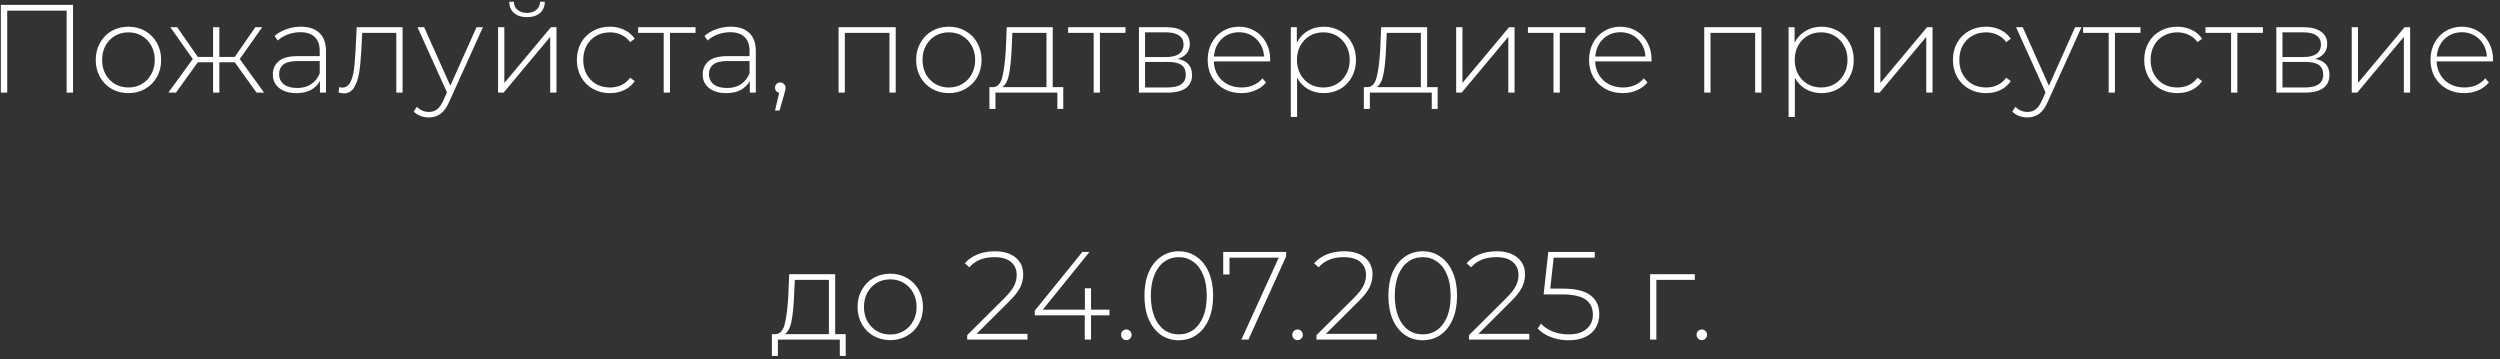 <?xml version="1.0" encoding="UTF-8"?> <svg xmlns="http://www.w3.org/2000/svg" width="334" height="48" viewBox="0 0 334 48" fill="none"><rect x="0" y="0" width="334" height="48" fill="#333333" stroke="none"/><path d="M9.757 0.654V12.375H8.903V1.424H0.966V12.375H0.112V0.654H9.757ZM17.16 12.442C16.334 12.442 15.586 12.252 14.916 11.873C14.257 11.493 13.738 10.969 13.359 10.299C12.979 9.618 12.789 8.853 12.789 8.005C12.789 7.156 12.979 6.397 13.359 5.728C13.738 5.047 14.257 4.516 14.916 4.137C15.586 3.757 16.334 3.568 17.16 3.568C17.986 3.568 18.728 3.757 19.387 4.137C20.056 4.516 20.581 5.047 20.96 5.728C21.34 6.397 21.53 7.156 21.53 8.005C21.53 8.853 21.34 9.618 20.96 10.299C20.581 10.969 20.056 11.493 19.387 11.873C18.728 12.252 17.986 12.442 17.16 12.442ZM17.16 11.688C17.829 11.688 18.427 11.532 18.951 11.22C19.487 10.907 19.906 10.472 20.207 9.914C20.52 9.355 20.676 8.719 20.676 8.005C20.676 7.29 20.52 6.654 20.207 6.096C19.906 5.538 19.487 5.102 18.951 4.79C18.427 4.477 17.829 4.321 17.16 4.321C16.49 4.321 15.887 4.477 15.351 4.79C14.826 5.102 14.408 5.538 14.095 6.096C13.794 6.654 13.643 7.29 13.643 8.005C13.643 8.719 13.794 9.355 14.095 9.914C14.408 10.472 14.826 10.907 15.351 11.22C15.887 11.532 16.49 11.688 17.16 11.688ZM31.363 8.323H29.304V12.375H28.467V8.323H26.424L23.51 12.375H22.489L25.754 7.888L22.757 3.635H23.678L26.424 7.603H28.467V3.635H29.304V7.603H31.363L34.109 3.635H35.03L32.033 7.888L35.281 12.375H34.277L31.363 8.323ZM40.185 3.568C41.268 3.568 42.1 3.847 42.68 4.405C43.261 4.952 43.551 5.761 43.551 6.833V12.375H42.747V10.818C42.468 11.331 42.061 11.733 41.525 12.023C40.989 12.302 40.347 12.442 39.599 12.442C38.628 12.442 37.858 12.213 37.289 11.755C36.73 11.298 36.451 10.695 36.451 9.947C36.451 9.222 36.708 8.635 37.222 8.189C37.746 7.731 38.578 7.502 39.717 7.502H42.714V6.799C42.714 5.984 42.49 5.365 42.044 4.941C41.609 4.516 40.967 4.304 40.118 4.304C39.538 4.304 38.98 4.405 38.444 4.606C37.919 4.807 37.473 5.075 37.105 5.409L36.686 4.807C37.121 4.416 37.646 4.115 38.26 3.902C38.874 3.679 39.516 3.568 40.185 3.568ZM39.717 11.755C40.442 11.755 41.056 11.588 41.558 11.253C42.072 10.918 42.457 10.433 42.714 9.796V8.155H39.733C38.874 8.155 38.249 8.312 37.858 8.624C37.478 8.937 37.289 9.367 37.289 9.914C37.289 10.483 37.501 10.935 37.925 11.27C38.349 11.594 38.946 11.755 39.717 11.755ZM53.784 3.635V12.375H52.947V4.388H48.392L48.275 6.715C48.208 7.921 48.108 8.931 47.974 9.746C47.84 10.561 47.611 11.22 47.287 11.722C46.964 12.224 46.517 12.476 45.948 12.476C45.78 12.476 45.54 12.436 45.228 12.358L45.312 11.638C45.49 11.683 45.624 11.705 45.714 11.705C46.182 11.705 46.539 11.476 46.785 11.019C47.031 10.561 47.198 9.992 47.287 9.311C47.377 8.63 47.449 7.742 47.505 6.648L47.656 3.635H53.784ZM64.518 3.635L60.03 13.564C59.695 14.334 59.305 14.881 58.858 15.205C58.423 15.528 57.904 15.69 57.301 15.69C56.899 15.69 56.519 15.623 56.162 15.489C55.816 15.355 55.52 15.16 55.275 14.903L55.693 14.267C56.14 14.725 56.681 14.954 57.318 14.954C57.742 14.954 58.105 14.836 58.406 14.602C58.707 14.368 58.986 13.966 59.243 13.396L59.712 12.341L55.777 3.635H56.665L60.164 11.454L63.664 3.635H64.518ZM66.542 3.635H67.379V11.086L73.608 3.635H74.345V12.375H73.507V4.924L67.279 12.375H66.542V3.635ZM70.41 2.295C69.707 2.295 69.137 2.116 68.702 1.759C68.267 1.391 68.043 0.883 68.032 0.235H68.652C68.663 0.693 68.83 1.056 69.154 1.324C69.489 1.592 69.907 1.726 70.41 1.726C70.912 1.726 71.325 1.592 71.649 1.324C71.973 1.056 72.14 0.693 72.151 0.235H72.787C72.776 0.883 72.553 1.391 72.118 1.759C71.682 2.116 71.113 2.295 70.41 2.295ZM81.489 12.442C80.64 12.442 79.881 12.252 79.211 11.873C78.541 11.493 78.017 10.969 77.637 10.299C77.258 9.618 77.068 8.853 77.068 8.005C77.068 7.145 77.258 6.381 77.637 5.711C78.017 5.03 78.541 4.505 79.211 4.137C79.881 3.757 80.64 3.568 81.489 3.568C82.192 3.568 82.828 3.707 83.397 3.986C83.978 4.254 84.447 4.65 84.804 5.175L84.184 5.627C83.872 5.192 83.481 4.868 83.012 4.656C82.555 4.433 82.047 4.321 81.489 4.321C80.808 4.321 80.194 4.477 79.647 4.79C79.111 5.091 78.687 5.521 78.374 6.079C78.073 6.637 77.922 7.279 77.922 8.005C77.922 8.73 78.073 9.372 78.374 9.93C78.687 10.489 79.111 10.924 79.647 11.236C80.194 11.538 80.808 11.688 81.489 11.688C82.047 11.688 82.555 11.582 83.012 11.37C83.481 11.147 83.872 10.818 84.184 10.382L84.804 10.835C84.447 11.359 83.978 11.761 83.397 12.04C82.828 12.308 82.192 12.442 81.489 12.442ZM92.923 4.388H89.508V12.375H88.67V4.388H85.255V3.635H92.923V4.388ZM97.613 3.568C98.695 3.568 99.527 3.847 100.108 4.405C100.688 4.952 100.978 5.761 100.978 6.833V12.375H100.175V10.818C99.895 11.331 99.488 11.733 98.952 12.023C98.416 12.302 97.775 12.442 97.027 12.442C96.055 12.442 95.285 12.213 94.716 11.755C94.158 11.298 93.879 10.695 93.879 9.947C93.879 9.222 94.135 8.635 94.649 8.189C95.174 7.731 96.005 7.502 97.144 7.502H100.141V6.799C100.141 5.984 99.918 5.365 99.471 4.941C99.036 4.516 98.394 4.304 97.546 4.304C96.965 4.304 96.407 4.405 95.871 4.606C95.347 4.807 94.9 5.075 94.532 5.409L94.113 4.807C94.549 4.416 95.073 4.115 95.687 3.902C96.301 3.679 96.943 3.568 97.613 3.568ZM97.144 11.755C97.87 11.755 98.483 11.588 98.986 11.253C99.499 10.918 99.884 10.433 100.141 9.796V8.155H97.161C96.301 8.155 95.676 8.312 95.285 8.624C94.906 8.937 94.716 9.367 94.716 9.914C94.716 10.483 94.928 10.935 95.352 11.27C95.776 11.594 96.374 11.755 97.144 11.755ZM104.246 11.019C104.447 11.019 104.614 11.091 104.748 11.236C104.882 11.37 104.949 11.532 104.949 11.722C104.949 11.834 104.932 11.951 104.899 12.074C104.877 12.196 104.843 12.336 104.798 12.492L104.145 14.769H103.543L104.095 12.409C103.928 12.364 103.794 12.286 103.693 12.174C103.593 12.051 103.543 11.901 103.543 11.722C103.543 11.521 103.61 11.354 103.744 11.22C103.878 11.086 104.045 11.019 104.246 11.019ZM119.668 3.635V12.375H118.831V4.388H112.87V12.375H112.032V3.635H119.668ZM126.765 12.442C125.939 12.442 125.191 12.252 124.522 11.873C123.863 11.493 123.344 10.969 122.964 10.299C122.585 9.618 122.395 8.853 122.395 8.005C122.395 7.156 122.585 6.397 122.964 5.728C123.344 5.047 123.863 4.516 124.522 4.137C125.191 3.757 125.939 3.568 126.765 3.568C127.591 3.568 128.334 3.757 128.992 4.137C129.662 4.516 130.187 5.047 130.566 5.728C130.946 6.397 131.136 7.156 131.136 8.005C131.136 8.853 130.946 9.618 130.566 10.299C130.187 10.969 129.662 11.493 128.992 11.873C128.334 12.252 127.591 12.442 126.765 12.442ZM126.765 11.688C127.435 11.688 128.032 11.532 128.557 11.22C129.093 10.907 129.511 10.472 129.813 9.914C130.125 9.355 130.282 8.719 130.282 8.005C130.282 7.29 130.125 6.654 129.813 6.096C129.511 5.538 129.093 5.102 128.557 4.79C128.032 4.477 127.435 4.321 126.765 4.321C126.096 4.321 125.493 4.477 124.957 4.79C124.432 5.102 124.014 5.538 123.701 6.096C123.4 6.654 123.249 7.29 123.249 8.005C123.249 8.719 123.4 9.355 123.701 9.914C124.014 10.472 124.432 10.907 124.957 11.22C125.493 11.532 126.096 11.688 126.765 11.688ZM142.051 11.638V14.552H141.264V12.375H132.992V14.552H132.188V11.638H132.708C133.299 11.605 133.701 11.147 133.913 10.265C134.136 9.372 134.293 8.122 134.382 6.515L134.499 3.635H140.644V11.638H142.051ZM135.152 6.565C135.096 7.893 134.985 8.998 134.817 9.88C134.65 10.762 134.348 11.348 133.913 11.638H139.807V4.388H135.253L135.152 6.565ZM150.367 4.388H146.951V12.375H146.114V4.388H142.698V3.635H150.367V4.388ZM157.334 7.871C158.617 8.094 159.259 8.814 159.259 10.031C159.259 10.79 158.98 11.37 158.422 11.772C157.875 12.174 157.049 12.375 155.944 12.375H152.16V3.635H155.843C156.815 3.635 157.574 3.83 158.121 4.221C158.679 4.6 158.958 5.147 158.958 5.862C158.958 6.375 158.813 6.805 158.522 7.151C158.243 7.486 157.847 7.726 157.334 7.871ZM152.98 7.62H155.793C156.541 7.62 157.116 7.48 157.518 7.201C157.92 6.911 158.121 6.498 158.121 5.962C158.121 5.415 157.92 5.008 157.518 4.74C157.127 4.461 156.552 4.321 155.793 4.321H152.98V7.62ZM155.927 11.688C157.59 11.688 158.422 11.125 158.422 9.997C158.422 9.406 158.232 8.97 157.853 8.691C157.473 8.412 156.876 8.273 156.061 8.273H152.98V11.688H155.927ZM169.684 8.206H162.165C162.188 8.887 162.361 9.495 162.684 10.031C163.008 10.556 163.444 10.963 163.99 11.253C164.549 11.543 165.174 11.688 165.866 11.688C166.435 11.688 166.96 11.588 167.44 11.387C167.931 11.175 168.338 10.868 168.662 10.466L169.148 11.019C168.768 11.476 168.288 11.828 167.708 12.074C167.138 12.319 166.519 12.442 165.849 12.442C164.978 12.442 164.203 12.252 163.522 11.873C162.841 11.493 162.305 10.969 161.914 10.299C161.535 9.629 161.345 8.864 161.345 8.005C161.345 7.156 161.524 6.397 161.881 5.728C162.249 5.047 162.751 4.516 163.388 4.137C164.024 3.757 164.738 3.568 165.531 3.568C166.324 3.568 167.032 3.757 167.657 4.137C168.294 4.505 168.79 5.024 169.148 5.694C169.516 6.364 169.7 7.123 169.7 7.971L169.684 8.206ZM165.531 4.304C164.917 4.304 164.364 4.444 163.873 4.723C163.382 4.991 162.986 5.376 162.684 5.878C162.394 6.369 162.227 6.928 162.182 7.553H168.88C168.846 6.928 168.679 6.369 168.377 5.878C168.076 5.387 167.68 5.002 167.189 4.723C166.697 4.444 166.145 4.304 165.531 4.304ZM176.84 3.568C177.654 3.568 178.391 3.757 179.05 4.137C179.708 4.516 180.222 5.041 180.59 5.711C180.97 6.381 181.16 7.145 181.16 8.005C181.16 8.864 180.97 9.635 180.59 10.316C180.222 10.985 179.708 11.51 179.05 11.889C178.391 12.258 177.654 12.442 176.84 12.442C176.069 12.442 175.372 12.263 174.747 11.906C174.121 11.538 173.636 11.03 173.29 10.382V15.623H172.453V3.635H173.256V5.694C173.602 5.024 174.088 4.505 174.713 4.137C175.349 3.757 176.058 3.568 176.84 3.568ZM176.789 11.688C177.459 11.688 178.062 11.532 178.598 11.22C179.134 10.907 179.552 10.472 179.854 9.914C180.166 9.355 180.322 8.719 180.322 8.005C180.322 7.29 180.166 6.654 179.854 6.096C179.552 5.538 179.134 5.102 178.598 4.79C178.062 4.477 177.459 4.321 176.789 4.321C176.12 4.321 175.517 4.477 174.981 4.79C174.456 5.102 174.038 5.538 173.725 6.096C173.424 6.654 173.273 7.29 173.273 8.005C173.273 8.719 173.424 9.355 173.725 9.914C174.038 10.472 174.456 10.907 174.981 11.22C175.517 11.532 176.12 11.688 176.789 11.688ZM192.071 11.638V14.552H191.284V12.375H183.012V14.552H182.208V11.638H182.727C183.319 11.605 183.721 11.147 183.933 10.265C184.156 9.372 184.313 8.122 184.402 6.515L184.519 3.635H190.664V11.638H192.071ZM185.172 6.565C185.116 7.893 185.005 8.998 184.837 9.88C184.67 10.762 184.368 11.348 183.933 11.638H189.827V4.388H185.273L185.172 6.565ZM194.543 3.635H195.381V11.086L201.609 3.635H202.346V12.375H201.509V4.924L195.28 12.375H194.543V3.635ZM211.801 4.388H208.385V12.375H207.548V4.388H204.132V3.635H211.801V4.388ZM220.636 8.206H213.117C213.14 8.887 213.313 9.495 213.636 10.031C213.96 10.556 214.396 10.963 214.943 11.253C215.501 11.543 216.126 11.688 216.818 11.688C217.387 11.688 217.912 11.588 218.392 11.387C218.883 11.175 219.29 10.868 219.614 10.466L220.1 11.019C219.72 11.476 219.24 11.828 218.66 12.074C218.09 12.319 217.471 12.442 216.801 12.442C215.93 12.442 215.155 12.252 214.474 11.873C213.793 11.493 213.257 10.969 212.866 10.299C212.487 9.629 212.297 8.864 212.297 8.005C212.297 7.156 212.476 6.397 212.833 5.728C213.201 5.047 213.703 4.516 214.34 4.137C214.976 3.757 215.69 3.568 216.483 3.568C217.276 3.568 217.984 3.757 218.609 4.137C219.246 4.505 219.743 5.024 220.1 5.694C220.468 6.364 220.652 7.123 220.652 7.971L220.636 8.206ZM216.483 4.304C215.869 4.304 215.316 4.444 214.825 4.723C214.334 4.991 213.938 5.376 213.636 5.878C213.346 6.369 213.179 6.928 213.134 7.553H219.832C219.798 6.928 219.631 6.369 219.329 5.878C219.028 5.387 218.632 5.002 218.141 4.723C217.649 4.444 217.097 4.304 216.483 4.304ZM235.324 3.635V12.375H234.487V4.388H228.526V12.375H227.688V3.635H235.324ZM243.342 3.568C244.157 3.568 244.894 3.757 245.552 4.137C246.211 4.516 246.724 5.041 247.093 5.711C247.472 6.381 247.662 7.145 247.662 8.005C247.662 8.864 247.472 9.635 247.093 10.316C246.724 10.985 246.211 11.51 245.552 11.889C244.894 12.258 244.157 12.442 243.342 12.442C242.572 12.442 241.874 12.263 241.249 11.906C240.624 11.538 240.138 11.03 239.792 10.382V15.623H238.955V3.635H239.759V5.694C240.105 5.024 240.59 4.505 241.216 4.137C241.852 3.757 242.561 3.568 243.342 3.568ZM243.292 11.688C243.962 11.688 244.564 11.532 245.1 11.22C245.636 10.907 246.055 10.472 246.356 9.914C246.669 9.355 246.825 8.719 246.825 8.005C246.825 7.29 246.669 6.654 246.356 6.096C246.055 5.538 245.636 5.102 245.1 4.79C244.564 4.477 243.962 4.321 243.292 4.321C242.622 4.321 242.019 4.477 241.483 4.79C240.959 5.102 240.54 5.538 240.228 6.096C239.926 6.654 239.776 7.29 239.776 8.005C239.776 8.719 239.926 9.355 240.228 9.914C240.54 10.472 240.959 10.907 241.483 11.22C242.019 11.532 242.622 11.688 243.292 11.688ZM250.385 3.635H251.222V11.086L257.451 3.635H258.187V12.375H257.35V4.924L251.121 12.375H250.385V3.635ZM265.331 12.442C264.483 12.442 263.724 12.252 263.054 11.873C262.384 11.493 261.86 10.969 261.48 10.299C261.1 9.618 260.911 8.853 260.911 8.005C260.911 7.145 261.1 6.381 261.48 5.711C261.86 5.03 262.384 4.505 263.054 4.137C263.724 3.757 264.483 3.568 265.331 3.568C266.034 3.568 266.671 3.707 267.24 3.986C267.82 4.254 268.289 4.65 268.646 5.175L268.027 5.627C267.714 5.192 267.324 4.868 266.855 4.656C266.397 4.433 265.889 4.321 265.331 4.321C264.65 4.321 264.036 4.477 263.489 4.79C262.953 5.091 262.529 5.521 262.217 6.079C261.915 6.637 261.765 7.279 261.765 8.005C261.765 8.73 261.915 9.372 262.217 9.93C262.529 10.489 262.953 10.924 263.489 11.236C264.036 11.538 264.65 11.688 265.331 11.688C265.889 11.688 266.397 11.582 266.855 11.37C267.324 11.147 267.714 10.818 268.027 10.382L268.646 10.835C268.289 11.359 267.82 11.761 267.24 12.04C266.671 12.308 266.034 12.442 265.331 12.442ZM278.088 3.635L273.6 13.564C273.265 14.334 272.875 14.881 272.428 15.205C271.993 15.528 271.474 15.69 270.871 15.69C270.469 15.69 270.09 15.623 269.732 15.489C269.386 15.355 269.091 15.16 268.845 14.903L269.264 14.267C269.71 14.725 270.251 14.954 270.888 14.954C271.312 14.954 271.675 14.836 271.976 14.602C272.278 14.368 272.557 13.966 272.813 13.396L273.282 12.341L269.347 3.635H270.235L273.734 11.454L277.234 3.635H278.088ZM285.972 4.388H282.556V12.375H281.719V4.388H278.303V3.635H285.972V4.388ZM290.889 12.442C290.041 12.442 289.282 12.252 288.612 11.873C287.942 11.493 287.417 10.969 287.038 10.299C286.658 9.618 286.468 8.853 286.468 8.005C286.468 7.145 286.658 6.381 287.038 5.711C287.417 5.03 287.942 4.505 288.612 4.137C289.282 3.757 290.041 3.568 290.889 3.568C291.592 3.568 292.228 3.707 292.798 3.986C293.378 4.254 293.847 4.65 294.204 5.175L293.585 5.627C293.272 5.192 292.882 4.868 292.413 4.656C291.955 4.433 291.447 4.321 290.889 4.321C290.208 4.321 289.594 4.477 289.047 4.79C288.511 5.091 288.087 5.521 287.775 6.079C287.473 6.637 287.322 7.279 287.322 8.005C287.322 8.73 287.473 9.372 287.775 9.93C288.087 10.489 288.511 10.924 289.047 11.236C289.594 11.538 290.208 11.688 290.889 11.688C291.447 11.688 291.955 11.582 292.413 11.37C292.882 11.147 293.272 10.818 293.585 10.382L294.204 10.835C293.847 11.359 293.378 11.761 292.798 12.04C292.228 12.308 291.592 12.442 290.889 12.442ZM302.324 4.388H298.908V12.375H298.071V4.388H294.655V3.635H302.324V4.388ZM309.29 7.871C310.574 8.094 311.216 8.814 311.216 10.031C311.216 10.79 310.937 11.37 310.379 11.772C309.832 12.174 309.006 12.375 307.901 12.375H304.116V3.635H307.8C308.771 3.635 309.53 3.83 310.077 4.221C310.636 4.6 310.915 5.147 310.915 5.862C310.915 6.375 310.769 6.805 310.479 7.151C310.2 7.486 309.804 7.726 309.29 7.871ZM304.937 7.62H307.75C308.498 7.62 309.073 7.48 309.475 7.201C309.876 6.911 310.077 6.498 310.077 5.962C310.077 5.415 309.876 5.008 309.475 4.74C309.084 4.461 308.509 4.321 307.75 4.321H304.937V7.62ZM307.884 11.688C309.547 11.688 310.379 11.125 310.379 9.997C310.379 9.406 310.189 8.97 309.809 8.691C309.43 8.412 308.833 8.273 308.018 8.273H304.937V11.688H307.884ZM314.189 3.635H315.026V11.086L321.255 3.635H321.992V12.375H321.155V4.924L314.926 12.375H314.189V3.635ZM333.054 8.206H325.536C325.558 8.887 325.731 9.495 326.055 10.031C326.378 10.556 326.814 10.963 327.361 11.253C327.919 11.543 328.544 11.688 329.236 11.688C329.805 11.688 330.33 11.588 330.81 11.387C331.301 11.175 331.709 10.868 332.032 10.466L332.518 11.019C332.138 11.476 331.658 11.828 331.078 12.074C330.509 12.319 329.889 12.442 329.219 12.442C328.349 12.442 327.573 12.252 326.892 11.873C326.211 11.493 325.675 10.969 325.285 10.299C324.905 9.629 324.715 8.864 324.715 8.005C324.715 7.156 324.894 6.397 325.251 5.728C325.619 5.047 326.122 4.516 326.758 4.137C327.394 3.757 328.109 3.568 328.901 3.568C329.694 3.568 330.403 3.757 331.028 4.137C331.664 4.505 332.161 5.024 332.518 5.694C332.886 6.364 333.071 7.123 333.071 7.971L333.054 8.206ZM328.901 4.304C328.287 4.304 327.735 4.444 327.244 4.723C326.752 4.991 326.356 5.376 326.055 5.878C325.765 6.369 325.597 6.928 325.552 7.553H332.25C332.217 6.928 332.049 6.369 331.748 5.878C331.446 5.387 331.05 5.002 330.559 4.723C330.068 4.444 329.515 4.304 328.901 4.304ZM112.986 44.638V47.552H112.199V45.375H103.927V47.552H103.123V44.638H103.642C104.234 44.605 104.636 44.147 104.848 43.265C105.071 42.372 105.227 41.122 105.317 39.514L105.434 36.635H111.579V44.638H112.986ZM106.087 39.565C106.031 40.893 105.919 41.998 105.752 42.88C105.585 43.762 105.283 44.348 104.848 44.638H110.742V37.388H106.187L106.087 39.565ZM118.941 45.442C118.115 45.442 117.367 45.252 116.697 44.873C116.039 44.493 115.52 43.968 115.14 43.299C114.761 42.618 114.571 41.853 114.571 41.005C114.571 40.156 114.761 39.397 115.14 38.728C115.52 38.047 116.039 37.516 116.697 37.137C117.367 36.757 118.115 36.568 118.941 36.568C119.767 36.568 120.509 36.757 121.168 37.137C121.838 37.516 122.362 38.047 122.742 38.728C123.121 39.397 123.311 40.156 123.311 41.005C123.311 41.853 123.121 42.618 122.742 43.299C122.362 43.968 121.838 44.493 121.168 44.873C120.509 45.252 119.767 45.442 118.941 45.442ZM118.941 44.688C119.611 44.688 120.208 44.532 120.733 44.22C121.268 43.907 121.687 43.472 121.988 42.914C122.301 42.355 122.457 41.719 122.457 41.005C122.457 40.29 122.301 39.654 121.988 39.096C121.687 38.538 121.268 38.102 120.733 37.79C120.208 37.477 119.611 37.321 118.941 37.321C118.271 37.321 117.668 37.477 117.133 37.79C116.608 38.102 116.189 38.538 115.877 39.096C115.575 39.654 115.425 40.29 115.425 41.005C115.425 41.719 115.575 42.355 115.877 42.914C116.189 43.472 116.608 43.907 117.133 44.22C117.668 44.532 118.271 44.688 118.941 44.688ZM137.27 44.605V45.375H129.216V44.772L134.173 39.849C134.82 39.202 135.255 38.649 135.479 38.192C135.713 37.723 135.83 37.243 135.83 36.752C135.83 36.004 135.574 35.418 135.06 34.994C134.558 34.569 133.827 34.357 132.867 34.357C132.13 34.357 131.482 34.469 130.924 34.692C130.377 34.916 129.903 35.256 129.501 35.714L128.898 35.178C129.345 34.664 129.908 34.268 130.589 33.989C131.282 33.71 132.063 33.57 132.934 33.57C134.083 33.57 134.999 33.849 135.68 34.408C136.361 34.966 136.701 35.719 136.701 36.668C136.701 37.271 136.567 37.846 136.299 38.393C136.031 38.94 135.529 39.576 134.792 40.301L130.472 44.605H137.27ZM148.223 42.127H145.762V45.375H144.924V42.127H138.243V41.507L144.606 33.654H145.561L139.315 41.373H144.941V38.51H145.762V41.373H148.223V42.127ZM150.48 45.442C150.291 45.442 150.123 45.375 149.978 45.241C149.844 45.096 149.777 44.923 149.777 44.722C149.777 44.521 149.844 44.354 149.978 44.22C150.123 44.086 150.291 44.019 150.48 44.019C150.67 44.019 150.832 44.086 150.966 44.22C151.111 44.354 151.184 44.521 151.184 44.722C151.184 44.923 151.111 45.096 150.966 45.241C150.832 45.375 150.67 45.442 150.48 45.442ZM157.487 45.459C156.594 45.459 155.796 45.219 155.093 44.739C154.401 44.248 153.859 43.556 153.469 42.662C153.089 41.769 152.899 40.72 152.899 39.514C152.899 38.309 153.089 37.26 153.469 36.367C153.859 35.474 154.401 34.787 155.093 34.307C155.796 33.816 156.594 33.57 157.487 33.57C158.38 33.57 159.173 33.816 159.865 34.307C160.568 34.787 161.109 35.474 161.489 36.367C161.88 37.26 162.075 38.309 162.075 39.514C162.075 40.72 161.88 41.769 161.489 42.662C161.109 43.556 160.568 44.248 159.865 44.739C159.173 45.219 158.38 45.459 157.487 45.459ZM157.487 44.672C158.224 44.672 158.871 44.471 159.429 44.069C159.999 43.656 160.44 43.064 160.752 42.294C161.065 41.513 161.221 40.586 161.221 39.514C161.221 38.443 161.065 37.522 160.752 36.752C160.44 35.97 159.999 35.379 159.429 34.977C158.871 34.564 158.224 34.357 157.487 34.357C156.75 34.357 156.097 34.564 155.528 34.977C154.97 35.379 154.535 35.97 154.222 36.752C153.909 37.522 153.753 38.443 153.753 39.514C153.753 40.586 153.909 41.513 154.222 42.294C154.535 43.064 154.97 43.656 155.528 44.069C156.097 44.471 156.75 44.672 157.487 44.672ZM171.827 33.654V34.257L166.787 45.375H165.849L170.839 34.424H164.259V36.668H163.422V33.654H171.827ZM173.357 45.442C173.167 45.442 172.999 45.375 172.854 45.241C172.72 45.096 172.653 44.923 172.653 44.722C172.653 44.521 172.72 44.354 172.854 44.22C172.999 44.086 173.167 44.019 173.357 44.019C173.546 44.019 173.708 44.086 173.842 44.22C173.987 44.354 174.06 44.521 174.06 44.722C174.06 44.923 173.987 45.096 173.842 45.241C173.708 45.375 173.546 45.442 173.357 45.442ZM183.938 44.605V45.375H175.884V44.772L180.841 39.849C181.488 39.202 181.923 38.649 182.147 38.192C182.381 37.723 182.498 37.243 182.498 36.752C182.498 36.004 182.242 35.418 181.728 34.994C181.226 34.569 180.495 34.357 179.535 34.357C178.798 34.357 178.15 34.469 177.592 34.692C177.045 34.916 176.571 35.256 176.169 35.714L175.566 35.178C176.013 34.664 176.576 34.268 177.257 33.989C177.949 33.71 178.731 33.57 179.602 33.57C180.751 33.57 181.667 33.849 182.348 34.408C183.028 34.966 183.369 35.719 183.369 36.668C183.369 37.271 183.235 37.846 182.967 38.393C182.699 38.94 182.197 39.576 181.46 40.301L177.14 44.605H183.938ZM190.076 45.459C189.183 45.459 188.385 45.219 187.682 44.739C186.99 44.248 186.448 43.556 186.058 42.662C185.678 41.769 185.488 40.72 185.488 39.514C185.488 38.309 185.678 37.26 186.058 36.367C186.448 35.474 186.99 34.787 187.682 34.307C188.385 33.816 189.183 33.57 190.076 33.57C190.969 33.57 191.762 33.816 192.454 34.307C193.157 34.787 193.698 35.474 194.078 36.367C194.469 37.26 194.664 38.309 194.664 39.514C194.664 40.72 194.469 41.769 194.078 42.662C193.698 43.556 193.157 44.248 192.454 44.739C191.762 45.219 190.969 45.459 190.076 45.459ZM190.076 44.672C190.813 44.672 191.46 44.471 192.018 44.069C192.588 43.656 193.029 43.064 193.341 42.294C193.654 41.513 193.81 40.586 193.81 39.514C193.81 38.443 193.654 37.522 193.341 36.752C193.029 35.97 192.588 35.379 192.018 34.977C191.46 34.564 190.813 34.357 190.076 34.357C189.339 34.357 188.686 34.564 188.117 34.977C187.559 35.379 187.124 35.97 186.811 36.752C186.498 37.522 186.342 38.443 186.342 39.514C186.342 40.586 186.498 41.513 186.811 42.294C187.124 43.064 187.559 43.656 188.117 44.069C188.686 44.471 189.339 44.672 190.076 44.672ZM204.313 44.605V45.375H196.259V44.772L201.215 39.849C201.862 39.202 202.298 38.649 202.521 38.192C202.755 37.723 202.873 37.243 202.873 36.752C202.873 36.004 202.616 35.418 202.102 34.994C201.6 34.569 200.869 34.357 199.909 34.357C199.172 34.357 198.525 34.469 197.966 34.692C197.419 34.916 196.945 35.256 196.543 35.714L195.94 35.178C196.387 34.664 196.951 34.268 197.632 33.989C198.324 33.71 199.105 33.57 199.976 33.57C201.126 33.57 202.041 33.849 202.722 34.408C203.403 34.966 203.743 35.719 203.743 36.668C203.743 37.271 203.609 37.846 203.341 38.393C203.073 38.94 202.571 39.576 201.834 40.301L197.514 44.605H204.313ZM208.791 38.56C210.499 38.56 211.738 38.861 212.508 39.464C213.279 40.056 213.664 40.899 213.664 41.993C213.664 42.662 213.507 43.26 213.195 43.784C212.894 44.298 212.436 44.705 211.822 45.007C211.208 45.308 210.454 45.459 209.561 45.459C208.713 45.459 207.915 45.314 207.167 45.023C206.43 44.733 205.855 44.354 205.442 43.885L205.878 43.232C206.246 43.656 206.754 44.002 207.401 44.27C208.06 44.538 208.774 44.672 209.545 44.672C210.594 44.672 211.398 44.432 211.956 43.952C212.525 43.472 212.81 42.83 212.81 42.026C212.81 41.144 212.486 40.474 211.839 40.017C211.202 39.559 210.125 39.33 208.607 39.33H206.229L206.849 33.654H213.061V34.424H207.569L207.117 38.56H208.791ZM226.43 37.388H221.29V45.375H220.453V36.635H226.43V37.388ZM227.366 45.442C227.177 45.442 227.009 45.375 226.864 45.241C226.73 45.096 226.663 44.923 226.663 44.722C226.663 44.521 226.73 44.354 226.864 44.22C227.009 44.086 227.177 44.019 227.366 44.019C227.556 44.019 227.718 44.086 227.852 44.22C227.997 44.354 228.07 44.521 228.07 44.722C228.07 44.923 227.997 45.096 227.852 45.241C227.718 45.375 227.556 45.442 227.366 45.442Z" fill="white"></path></svg> 